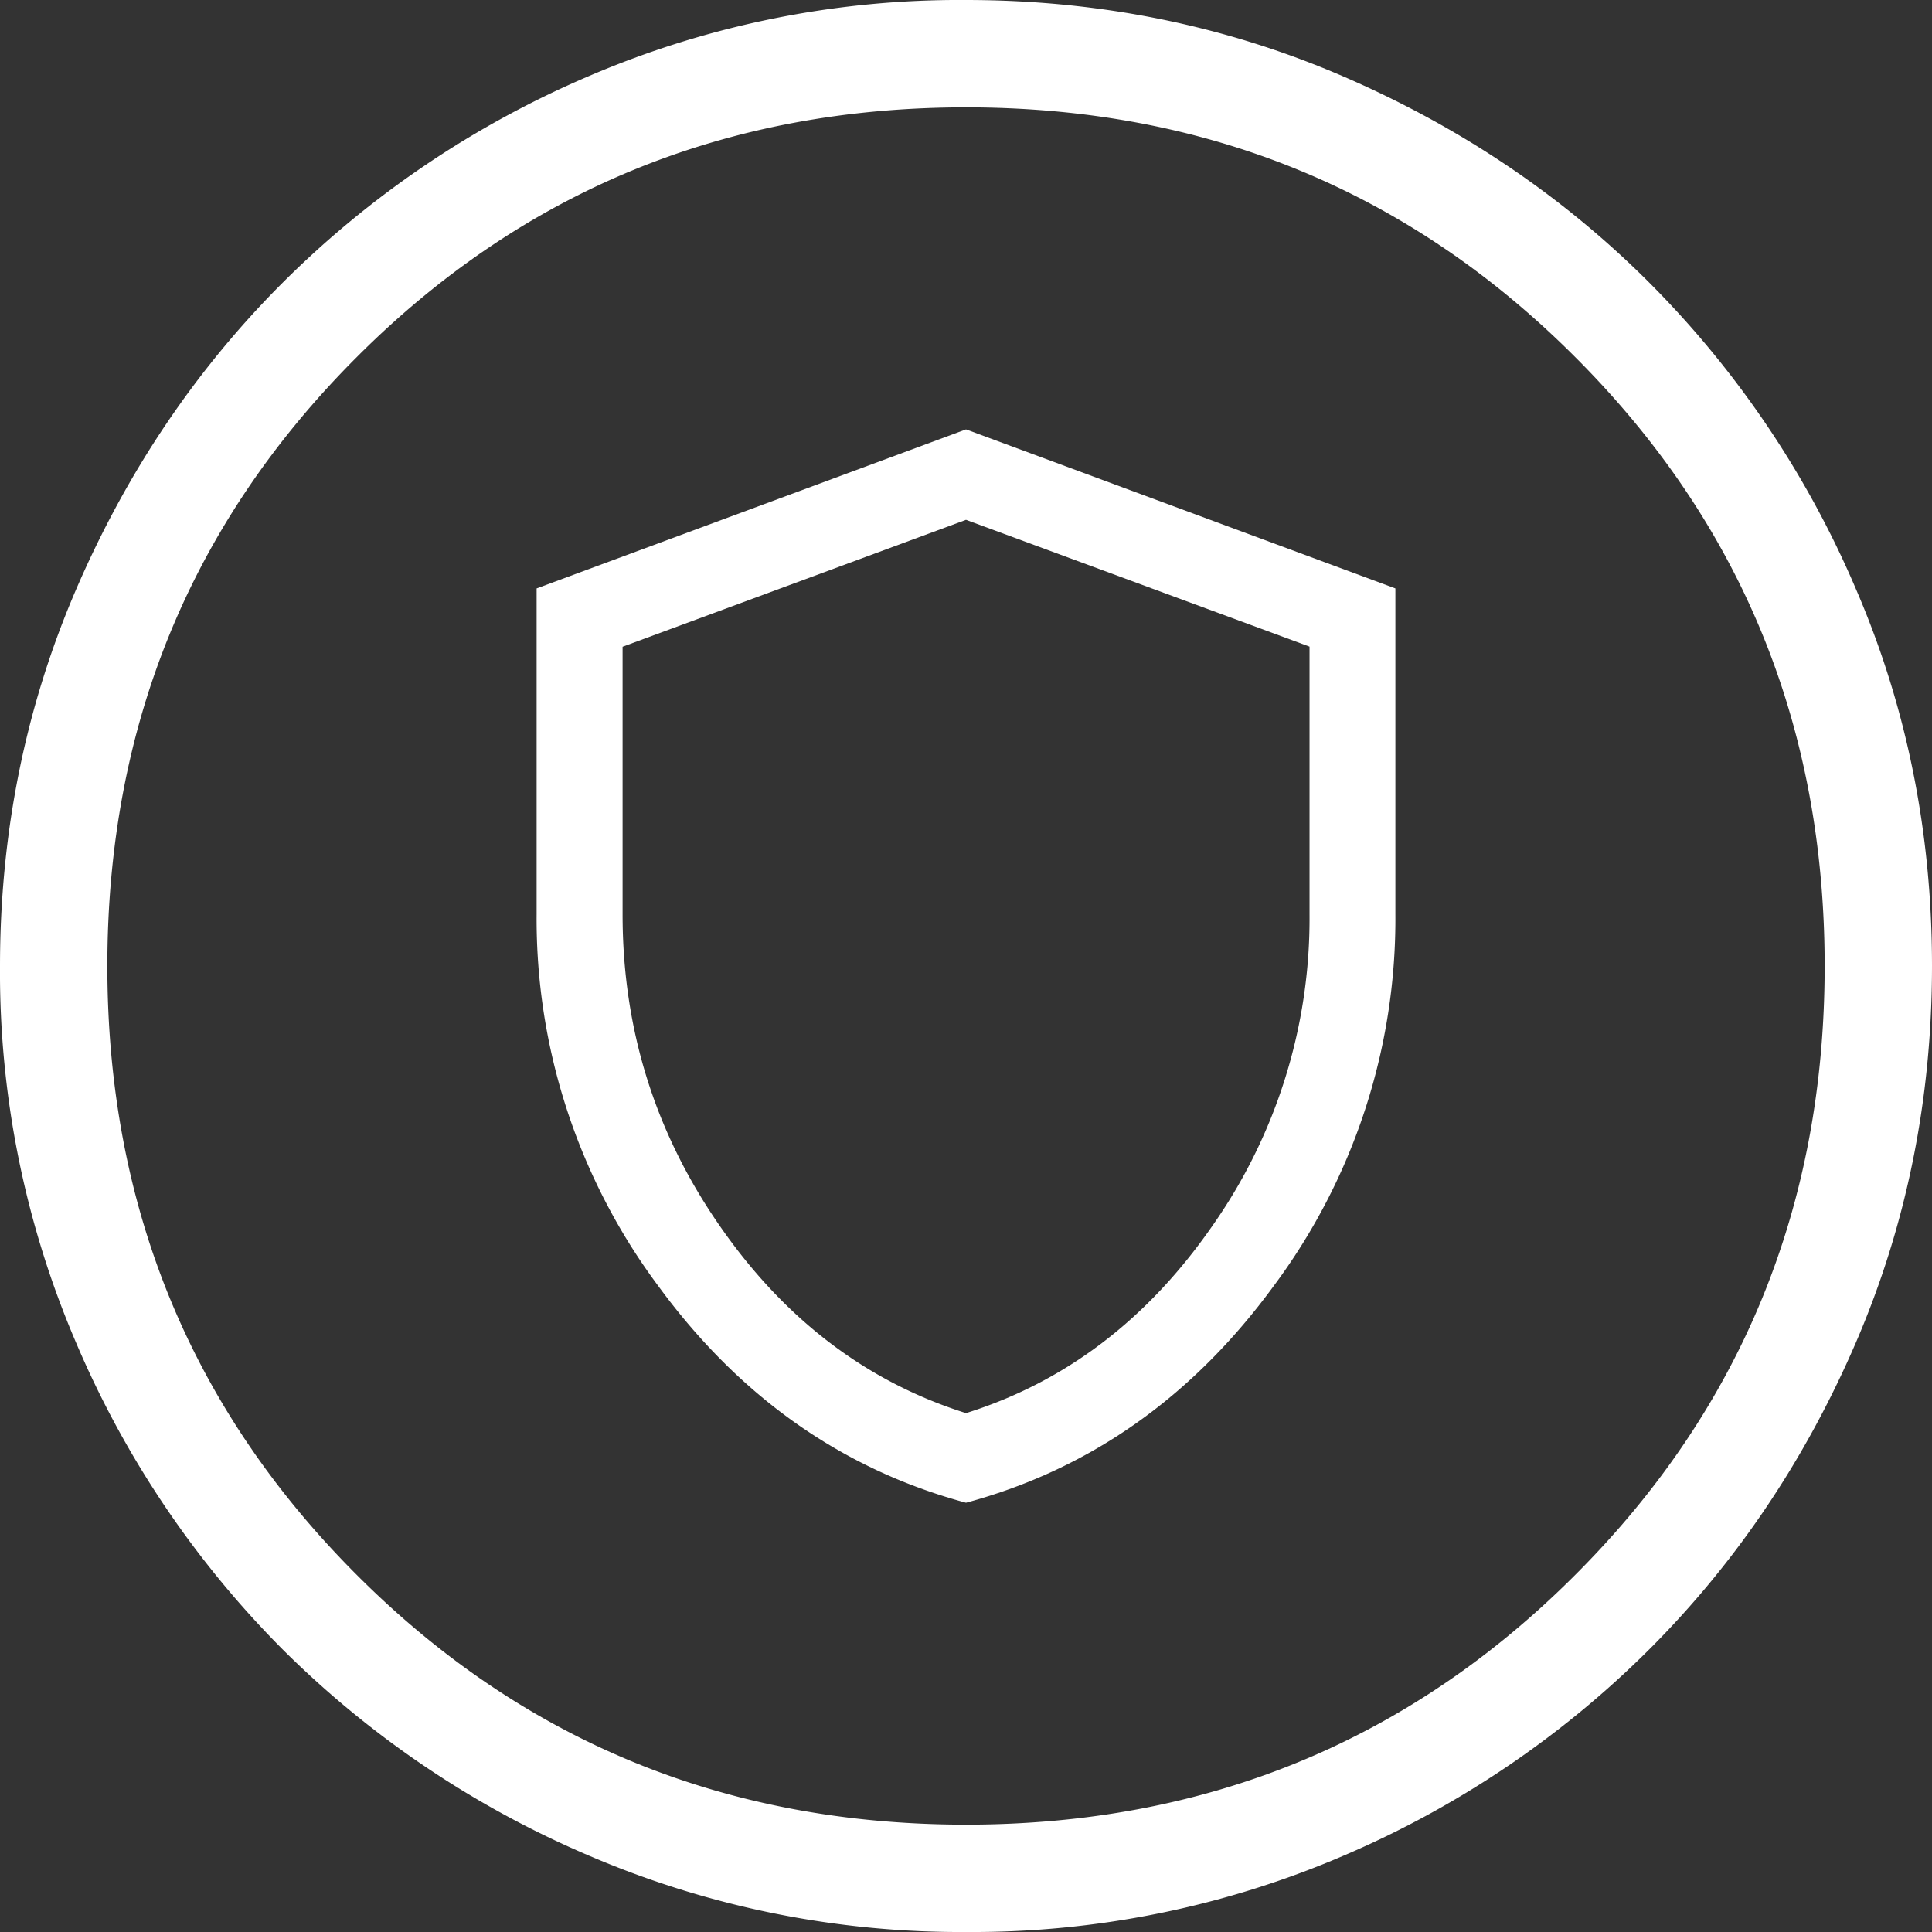 <svg width="16" height="16" fill="none" xmlns="http://www.w3.org/2000/svg"><rect width="100%" height="100%" fill="#333333" stroke="none"/><g clip-path="url(#prefix__prefix__clip0_1153_1056)" fill="#fff"><path d="M8.003 16a7.798 7.798 0 01-3.12-.63 8.085 8.085 0 01-2.542-1.71 8.073 8.073 0 01-1.71-2.538A7.78 7.78 0 010 8.002c0-1.105.21-2.145.63-3.12.42-.973.99-1.82 1.71-2.54A8.072 8.072 0 014.877.63 7.78 7.78 0 017.998 0c1.105 0 2.145.21 3.12.63.973.42 1.82.99 2.54 1.71a8.068 8.068 0 011.712 2.538c.42.973.63 2.013.63 3.12 0 1.105-.21 2.145-.63 3.12-.42.973-.99 1.82-1.71 2.54a8.074 8.074 0 01-2.538 1.712 7.78 7.78 0 01-3.12.63zM8 15.111c1.985 0 3.667-.689 5.044-2.067 1.378-1.377 2.067-3.059 2.067-5.044 0-1.985-.689-3.667-2.067-5.044C11.667 1.578 9.985.889 8 .889c-1.985 0-3.667.689-5.044 2.067C1.578 4.333.889 6.015.889 8c0 1.985.689 3.667 2.067 5.044C4.333 14.422 6.015 15.111 8 15.111z"/><path d="M8 12.445c-1.025-.277-1.874-.875-2.547-1.793a5.085 5.085 0 01-1.009-3.079v-2.7L8 3.556l3.556 1.317v2.7a5.085 5.085 0 01-1.01 3.08c-.672.917-1.52 1.515-2.546 1.792zm0-.742c.822-.258 1.501-.774 2.039-1.549a4.425 4.425 0 00.806-2.58V5.355L8 4.305 5.156 5.356v2.217c0 .947.268 1.807.806 2.581.537.774 1.216 1.29 2.038 1.549z"/></g><defs><clipPath id="prefix__prefix__clip0_1153_1056"><path fill="#fff" d="M0 0h16v16H0z"/></clipPath></defs></svg>